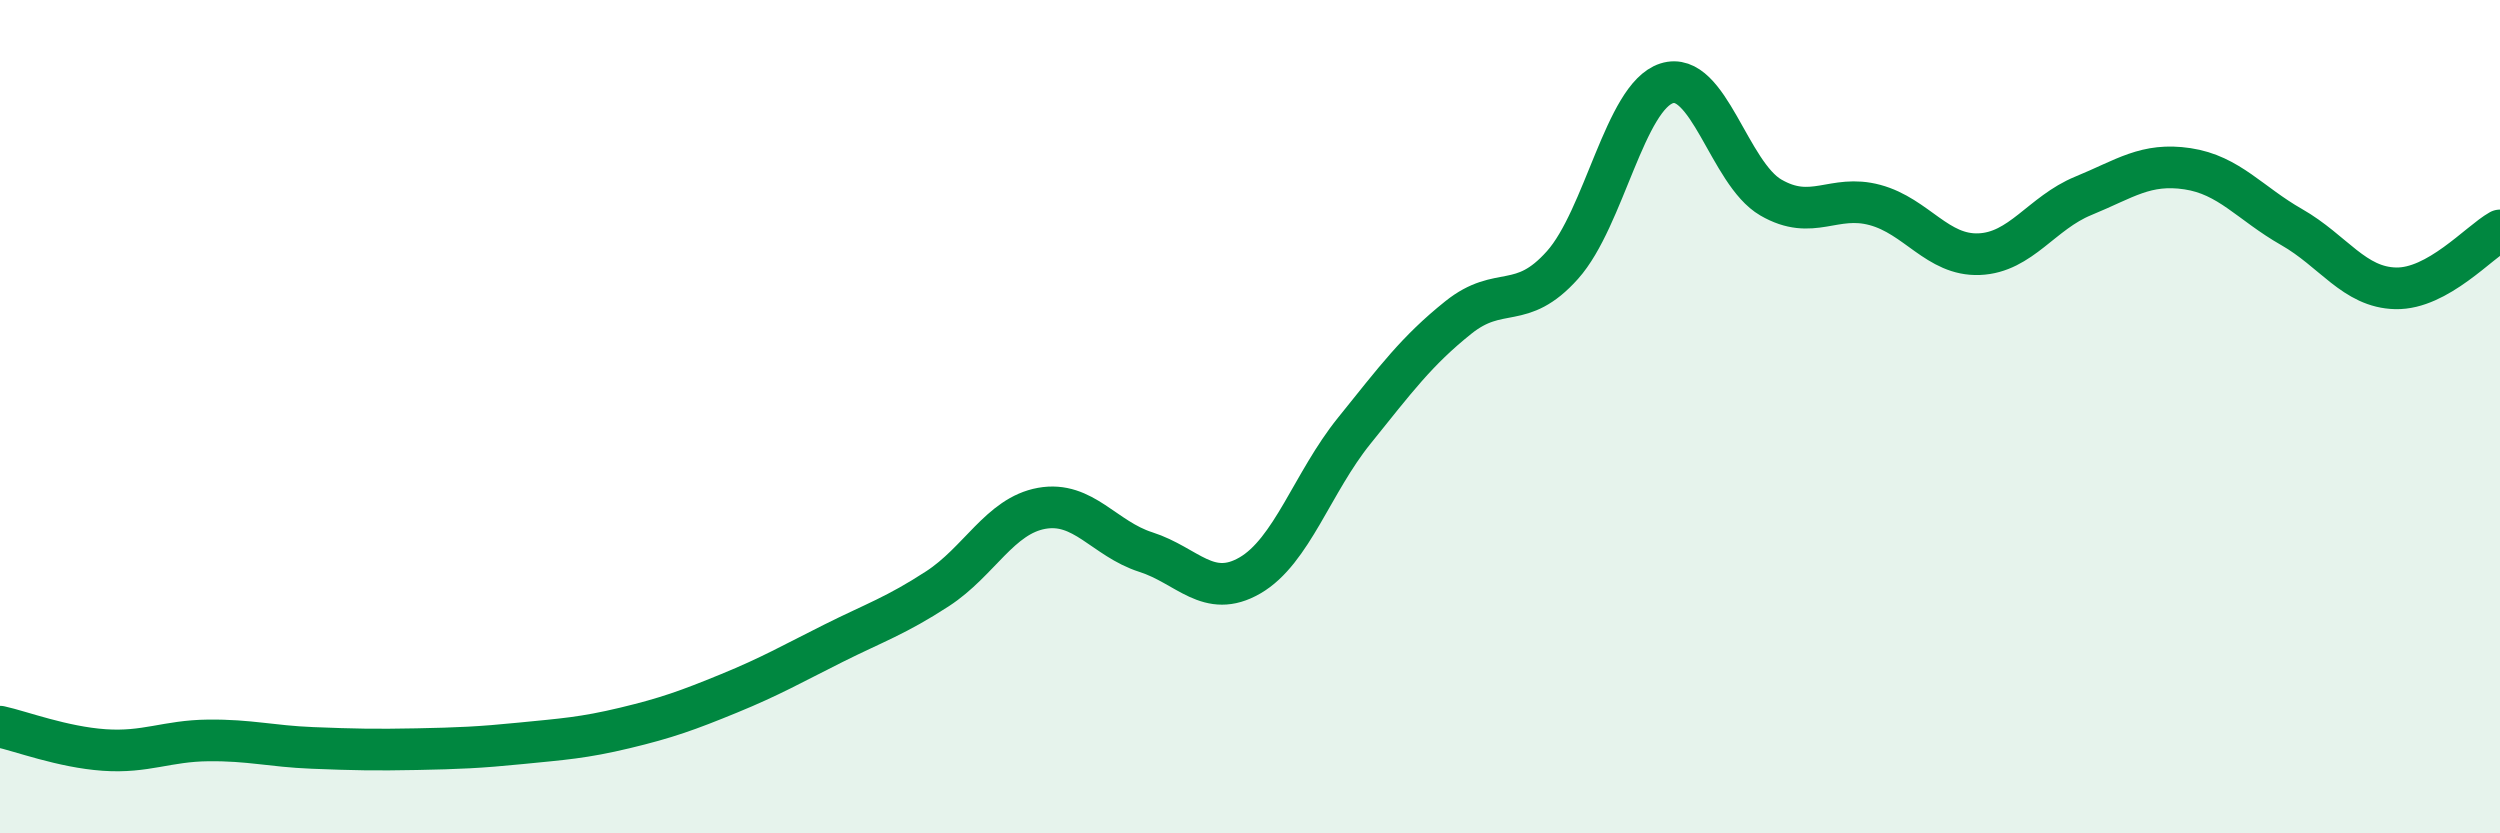 
    <svg width="60" height="20" viewBox="0 0 60 20" xmlns="http://www.w3.org/2000/svg">
      <path
        d="M 0,17.44 C 0.5,17.55 1.5,17.93 2.5,18 C 3.5,18.07 4,17.78 5,17.77 C 6,17.76 6.5,17.91 7.5,17.95 C 8.5,17.99 9,18 10,17.98 C 11,17.96 11.5,17.94 12.5,17.84 C 13.5,17.74 14,17.71 15,17.47 C 16,17.23 16.5,17.05 17.5,16.64 C 18.5,16.23 19,15.94 20,15.44 C 21,14.94 21.5,14.78 22.5,14.13 C 23.5,13.48 24,12.38 25,12.2 C 26,12.02 26.5,12.93 27.5,13.25 C 28.5,13.57 29,14.39 30,13.81 C 31,13.23 31.5,11.58 32.5,10.34 C 33.5,9.1 34,8.42 35,7.62 C 36,6.82 36.5,7.48 37.5,6.36 C 38.5,5.24 39,2.32 40,2 C 41,1.68 41.5,4.16 42.5,4.74 C 43.5,5.32 44,4.65 45,4.92 C 46,5.19 46.5,6.14 47.5,6.1 C 48.5,6.06 49,5.11 50,4.7 C 51,4.29 51.5,3.9 52.5,4.05 C 53.5,4.2 54,4.88 55,5.45 C 56,6.02 56.5,6.9 57.5,6.92 C 58.5,6.94 59.5,5.81 60,5.53L60 20L0 20Z"
        fill="#008740"
        opacity="0.1"
        stroke-linecap="round"
        stroke-linejoin="round"
      />
      <path
        d="M 0,17.44 C 0.5,17.55 1.5,17.93 2.5,18 C 3.5,18.07 4,17.78 5,17.77 C 6,17.76 6.5,17.91 7.5,17.95 C 8.5,17.99 9,18 10,17.98 C 11,17.96 11.5,17.94 12.5,17.84 C 13.5,17.74 14,17.71 15,17.47 C 16,17.23 16.5,17.05 17.5,16.64 C 18.5,16.23 19,15.94 20,15.44 C 21,14.94 21.5,14.78 22.5,14.13 C 23.5,13.48 24,12.38 25,12.2 C 26,12.02 26.5,12.93 27.5,13.25 C 28.5,13.57 29,14.39 30,13.81 C 31,13.23 31.5,11.58 32.5,10.34 C 33.5,9.1 34,8.42 35,7.62 C 36,6.82 36.5,7.48 37.5,6.36 C 38.5,5.24 39,2.32 40,2 C 41,1.68 41.5,4.16 42.5,4.74 C 43.5,5.32 44,4.65 45,4.92 C 46,5.19 46.5,6.14 47.5,6.1 C 48.5,6.06 49,5.11 50,4.7 C 51,4.29 51.5,3.9 52.5,4.05 C 53.5,4.2 54,4.88 55,5.45 C 56,6.02 56.5,6.9 57.5,6.92 C 58.5,6.94 59.5,5.81 60,5.53"
        stroke="#008740"
        stroke-width="1"
        fill="none"
        stroke-linecap="round"
        stroke-linejoin="round"
      />
    </svg>
  